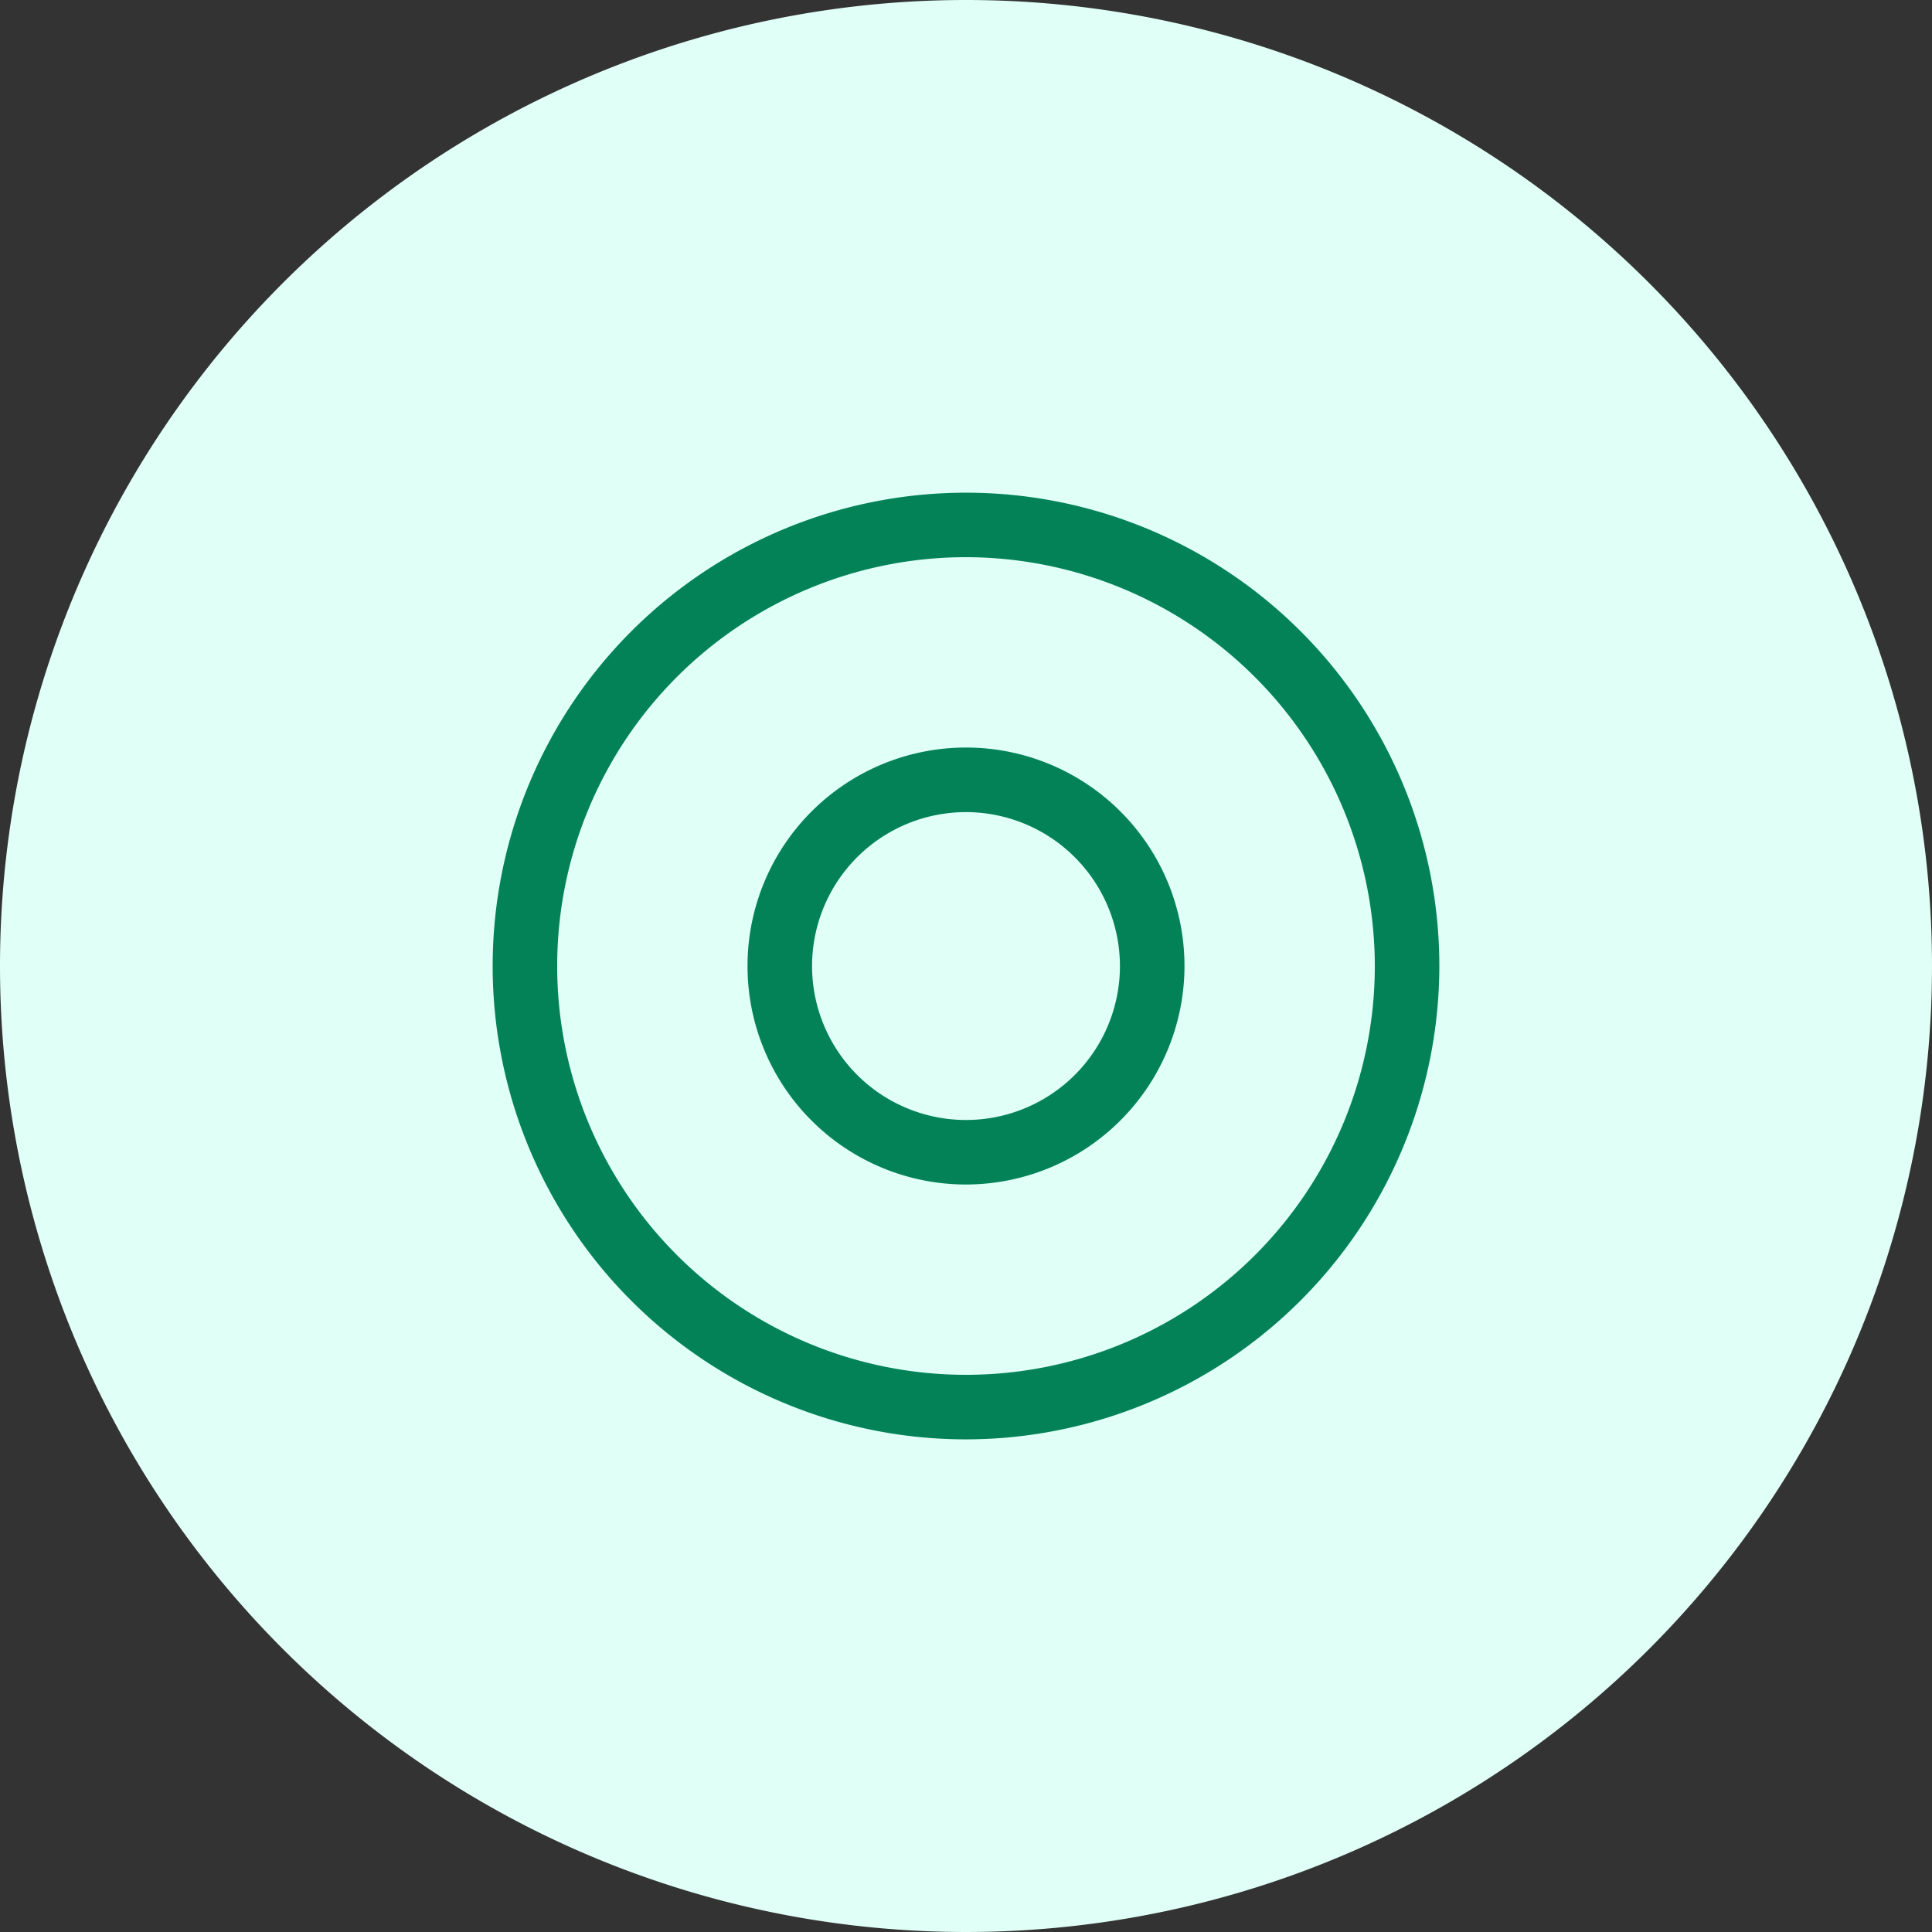 <svg id="Group_2627" data-name="Group 2627" xmlns="http://www.w3.org/2000/svg" xmlns:xlink="http://www.w3.org/1999/xlink" width="80" height="80" viewBox="0 0 80 80">
  <rect x="0" y="0" width="80" height="80" fill="#333333" stroke="none"/>
  <defs>
    <clipPath id="clip-path">
      <rect id="Rectangle_2441" data-name="Rectangle 2441" width="80" height="80" fill="none"/>
    </clipPath>
  </defs>
  <g id="Group_2626" data-name="Group 2626" clip-path="url(#clip-path)">
    <path id="Path_20529" data-name="Path 20529" d="M40,0A40,40,0,1,1,0,40,40,40,0,0,1,40,0" fill="#e0fff6"/>
    <path id="Path_20530" data-name="Path 20530" d="M78.248,97.848a19.6,19.6,0,1,1,19.6-19.6,19.623,19.623,0,0,1-19.6,19.6m0-36.529A16.928,16.928,0,1,0,95.176,78.247,16.948,16.948,0,0,0,78.248,61.319" transform="translate(-38.248 -38.247)" fill="#038258"/>
    <path id="Path_20531" data-name="Path 20531" d="M98.037,107.088a9.047,9.047,0,1,1,9.047-9.047,9.057,9.057,0,0,1-9.047,9.047m0-15.42a6.374,6.374,0,1,0,6.374,6.374,6.381,6.381,0,0,0-6.374-6.374" transform="translate(-58.037 -58.04)" fill="#038258"/>
  </g>
</svg>
